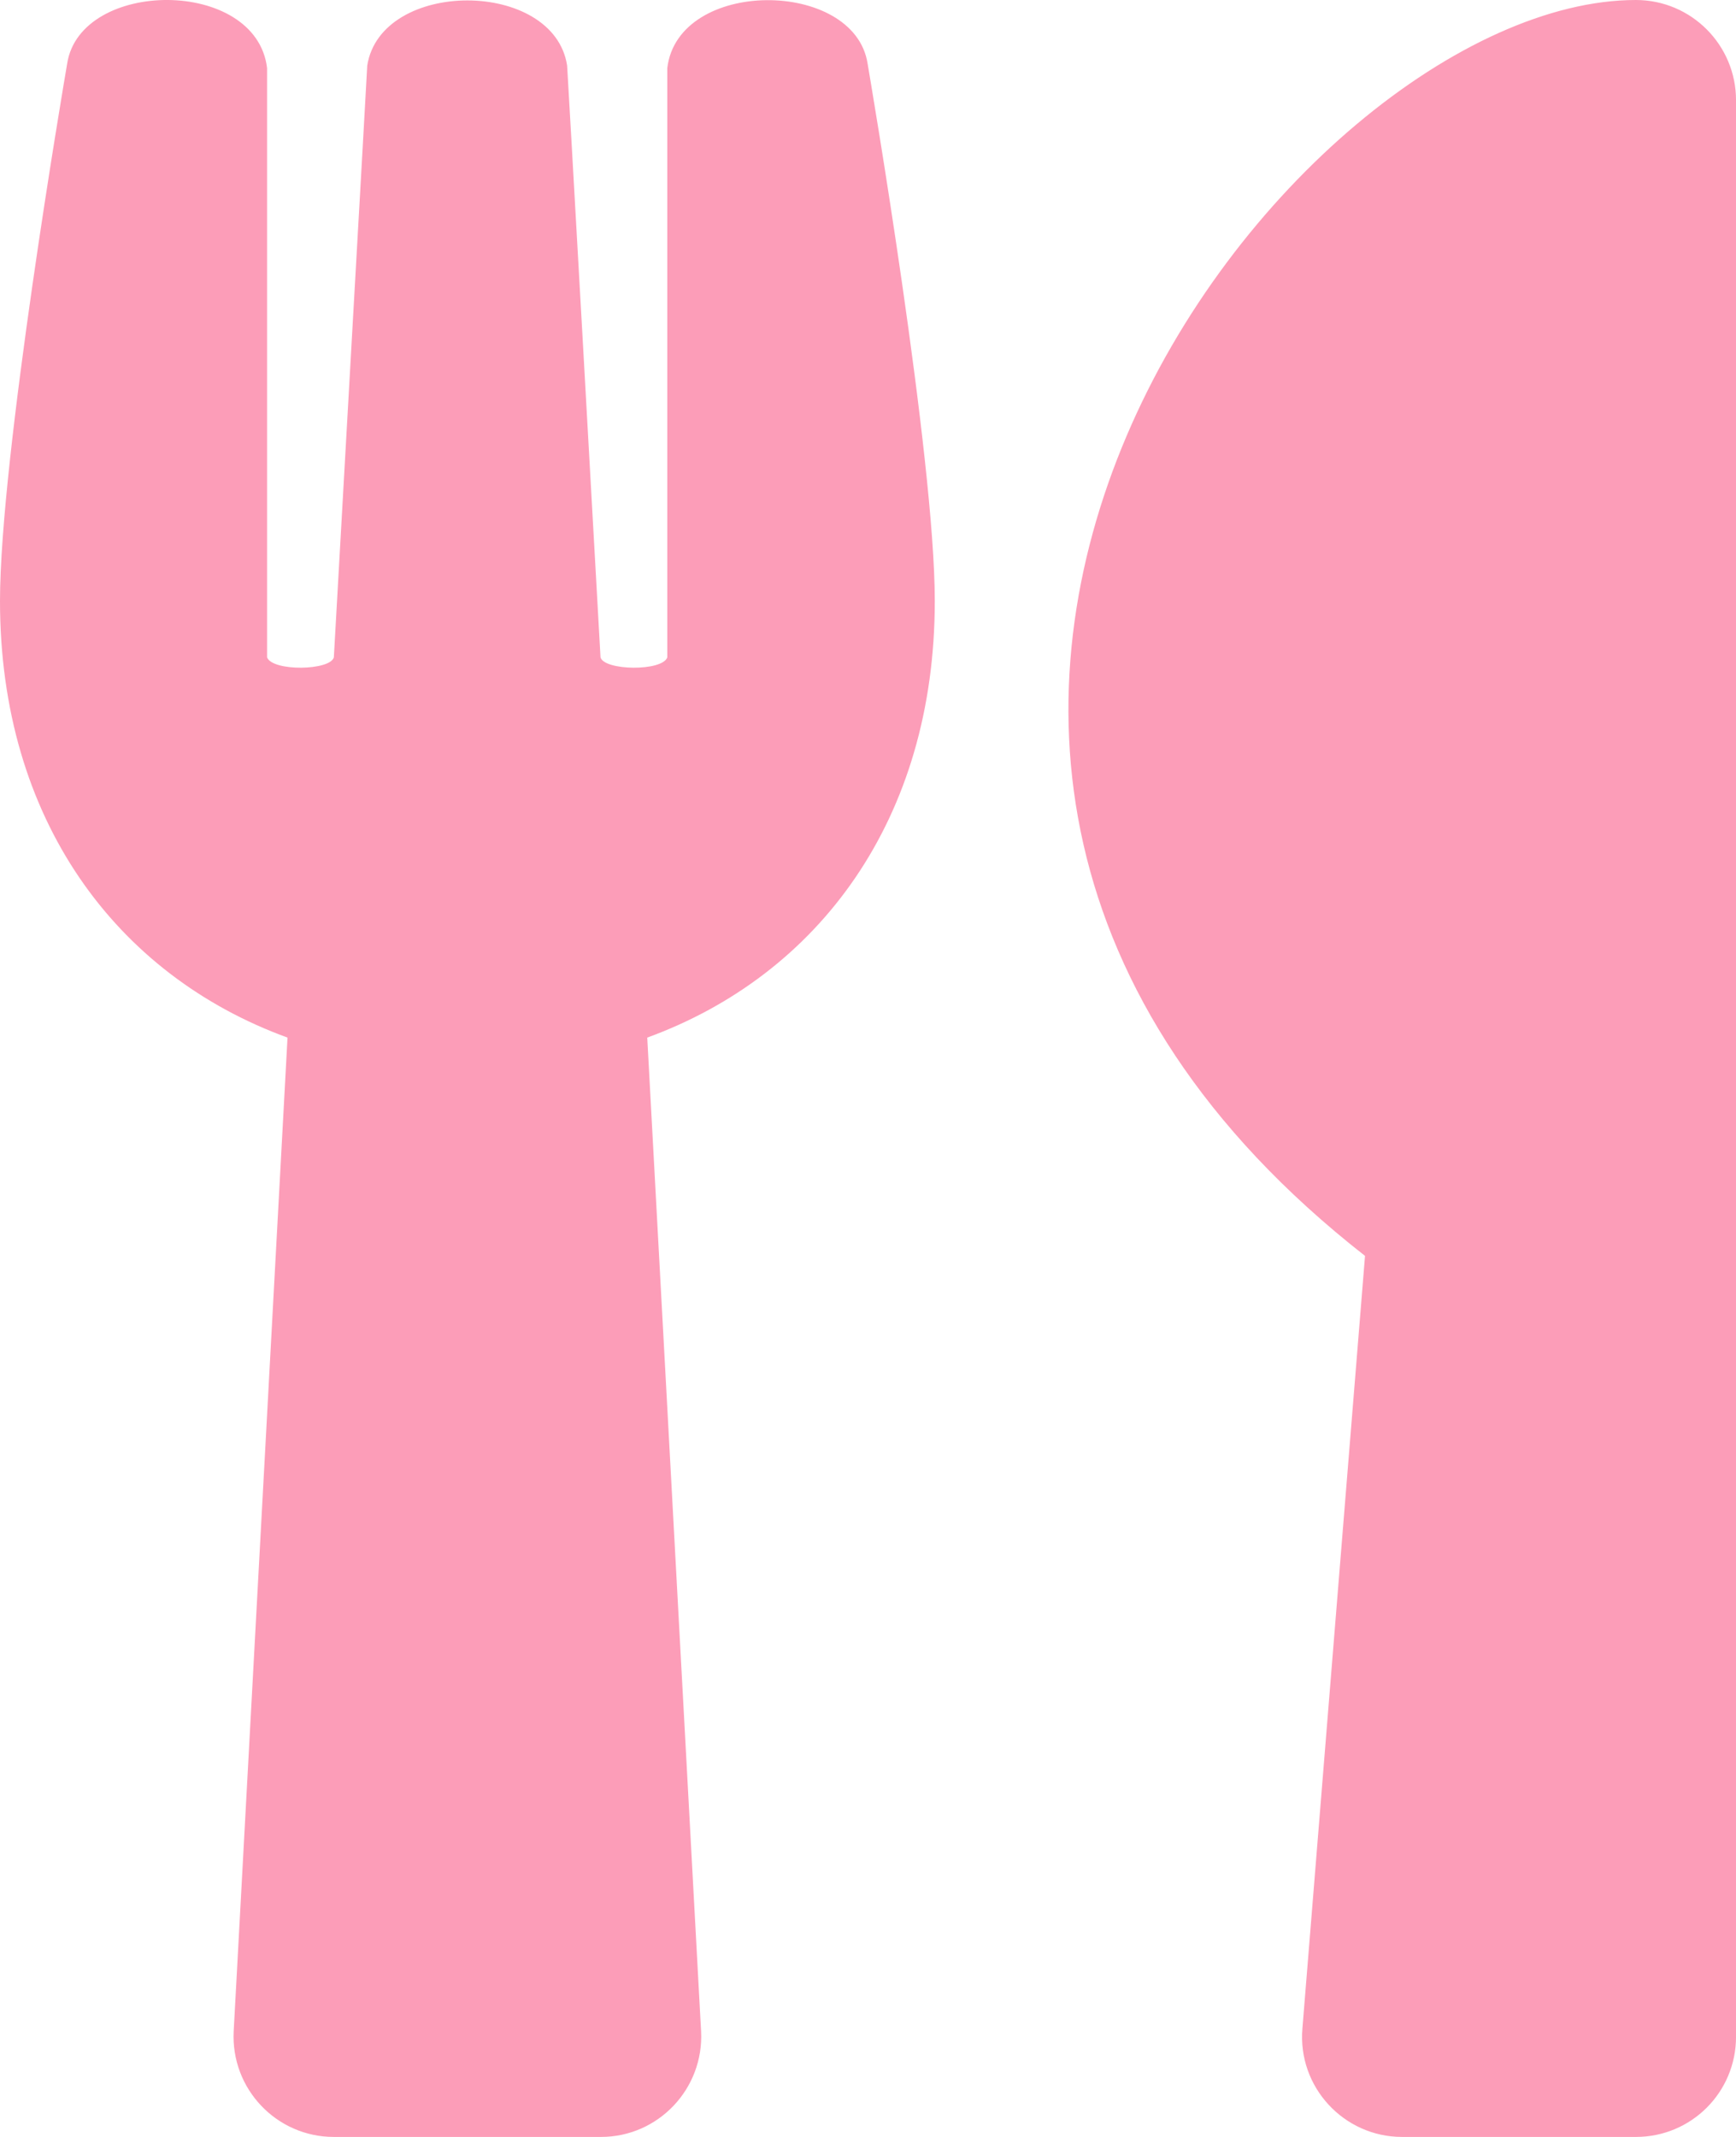 <?xml version="1.0" encoding="utf-8"?>
<!-- Generator: Adobe Illustrator 10.0, SVG Export Plug-In . SVG Version: 3.0.0 Build 76)  -->
<!DOCTYPE svg PUBLIC "-//W3C//DTD SVG 1.0//EN"    "http://www.w3.org/TR/2001/REC-SVG-20010904/DTD/svg10.dtd">
<svg 
	 xmlns:x="http://ns.adobe.com/Extensibility/1.0/" xmlns:i="http://ns.adobe.com/AdobeIllustrator/10.0/" xmlns:graph="http://ns.adobe.com/Graphs/1.0/" i:viewOrigin="9.3745 100" i:rulerOrigin="0 0" i:pageBounds="0 100 100 0"
	 xmlns="http://www.w3.org/2000/svg" xmlns:xlink="http://www.w3.org/1999/xlink" xmlns:a="http://ns.adobe.com/AdobeSVGViewerExtensions/3.0/"
	 width="81.25" height="100" viewBox="0 0 81.25 100" overflow="visible" enable-background="new 0 0 81.25 100"
	 xml:space="preserve">
	<g id="レイヤー_1" i:layer="yes" i:dimmedPercent="50" i:rgbTrio="#4F008000FFFF">
		<path i:knockout="Off" fill="#FC9DB8" d="M40.605,2.969c0.156,0.918,3.146,18.457,3.146,25.156c0,10.215-5.431,17.5-13.458,20.43
			l2.52,46.504C32.949,97.734,30.82,100,28.125,100h-12.5c-2.676,0-4.824-2.246-4.688-4.941l2.52-46.504
			C5.41,45.625,0,38.32,0,28.125C0,21.406,2.988,3.887,3.145,2.969C3.77-0.996,11.992-1.055,12.5,3.184v27.578
			c0.254,0.664,2.949,0.625,3.125,0c0.273-4.941,1.543-27.188,1.563-27.695c0.645-4.063,8.73-4.063,9.355,0
			c0.039,0.527,1.289,22.754,1.563,27.695c0.176,0.625,2.891,0.664,3.125,0V3.184C31.738-1.035,39.98-0.996,40.605,2.969z
			 M63.887,58.77l-2.93,36.152C60.723,97.656,62.891,100,65.625,100h10.938c2.598,0,4.688-2.09,4.688-4.688V4.688
			C81.25,2.109,79.161,0,76.563,0C60.45,0,33.32,34.863,63.887,58.77z"/>
	</g>
</svg>

